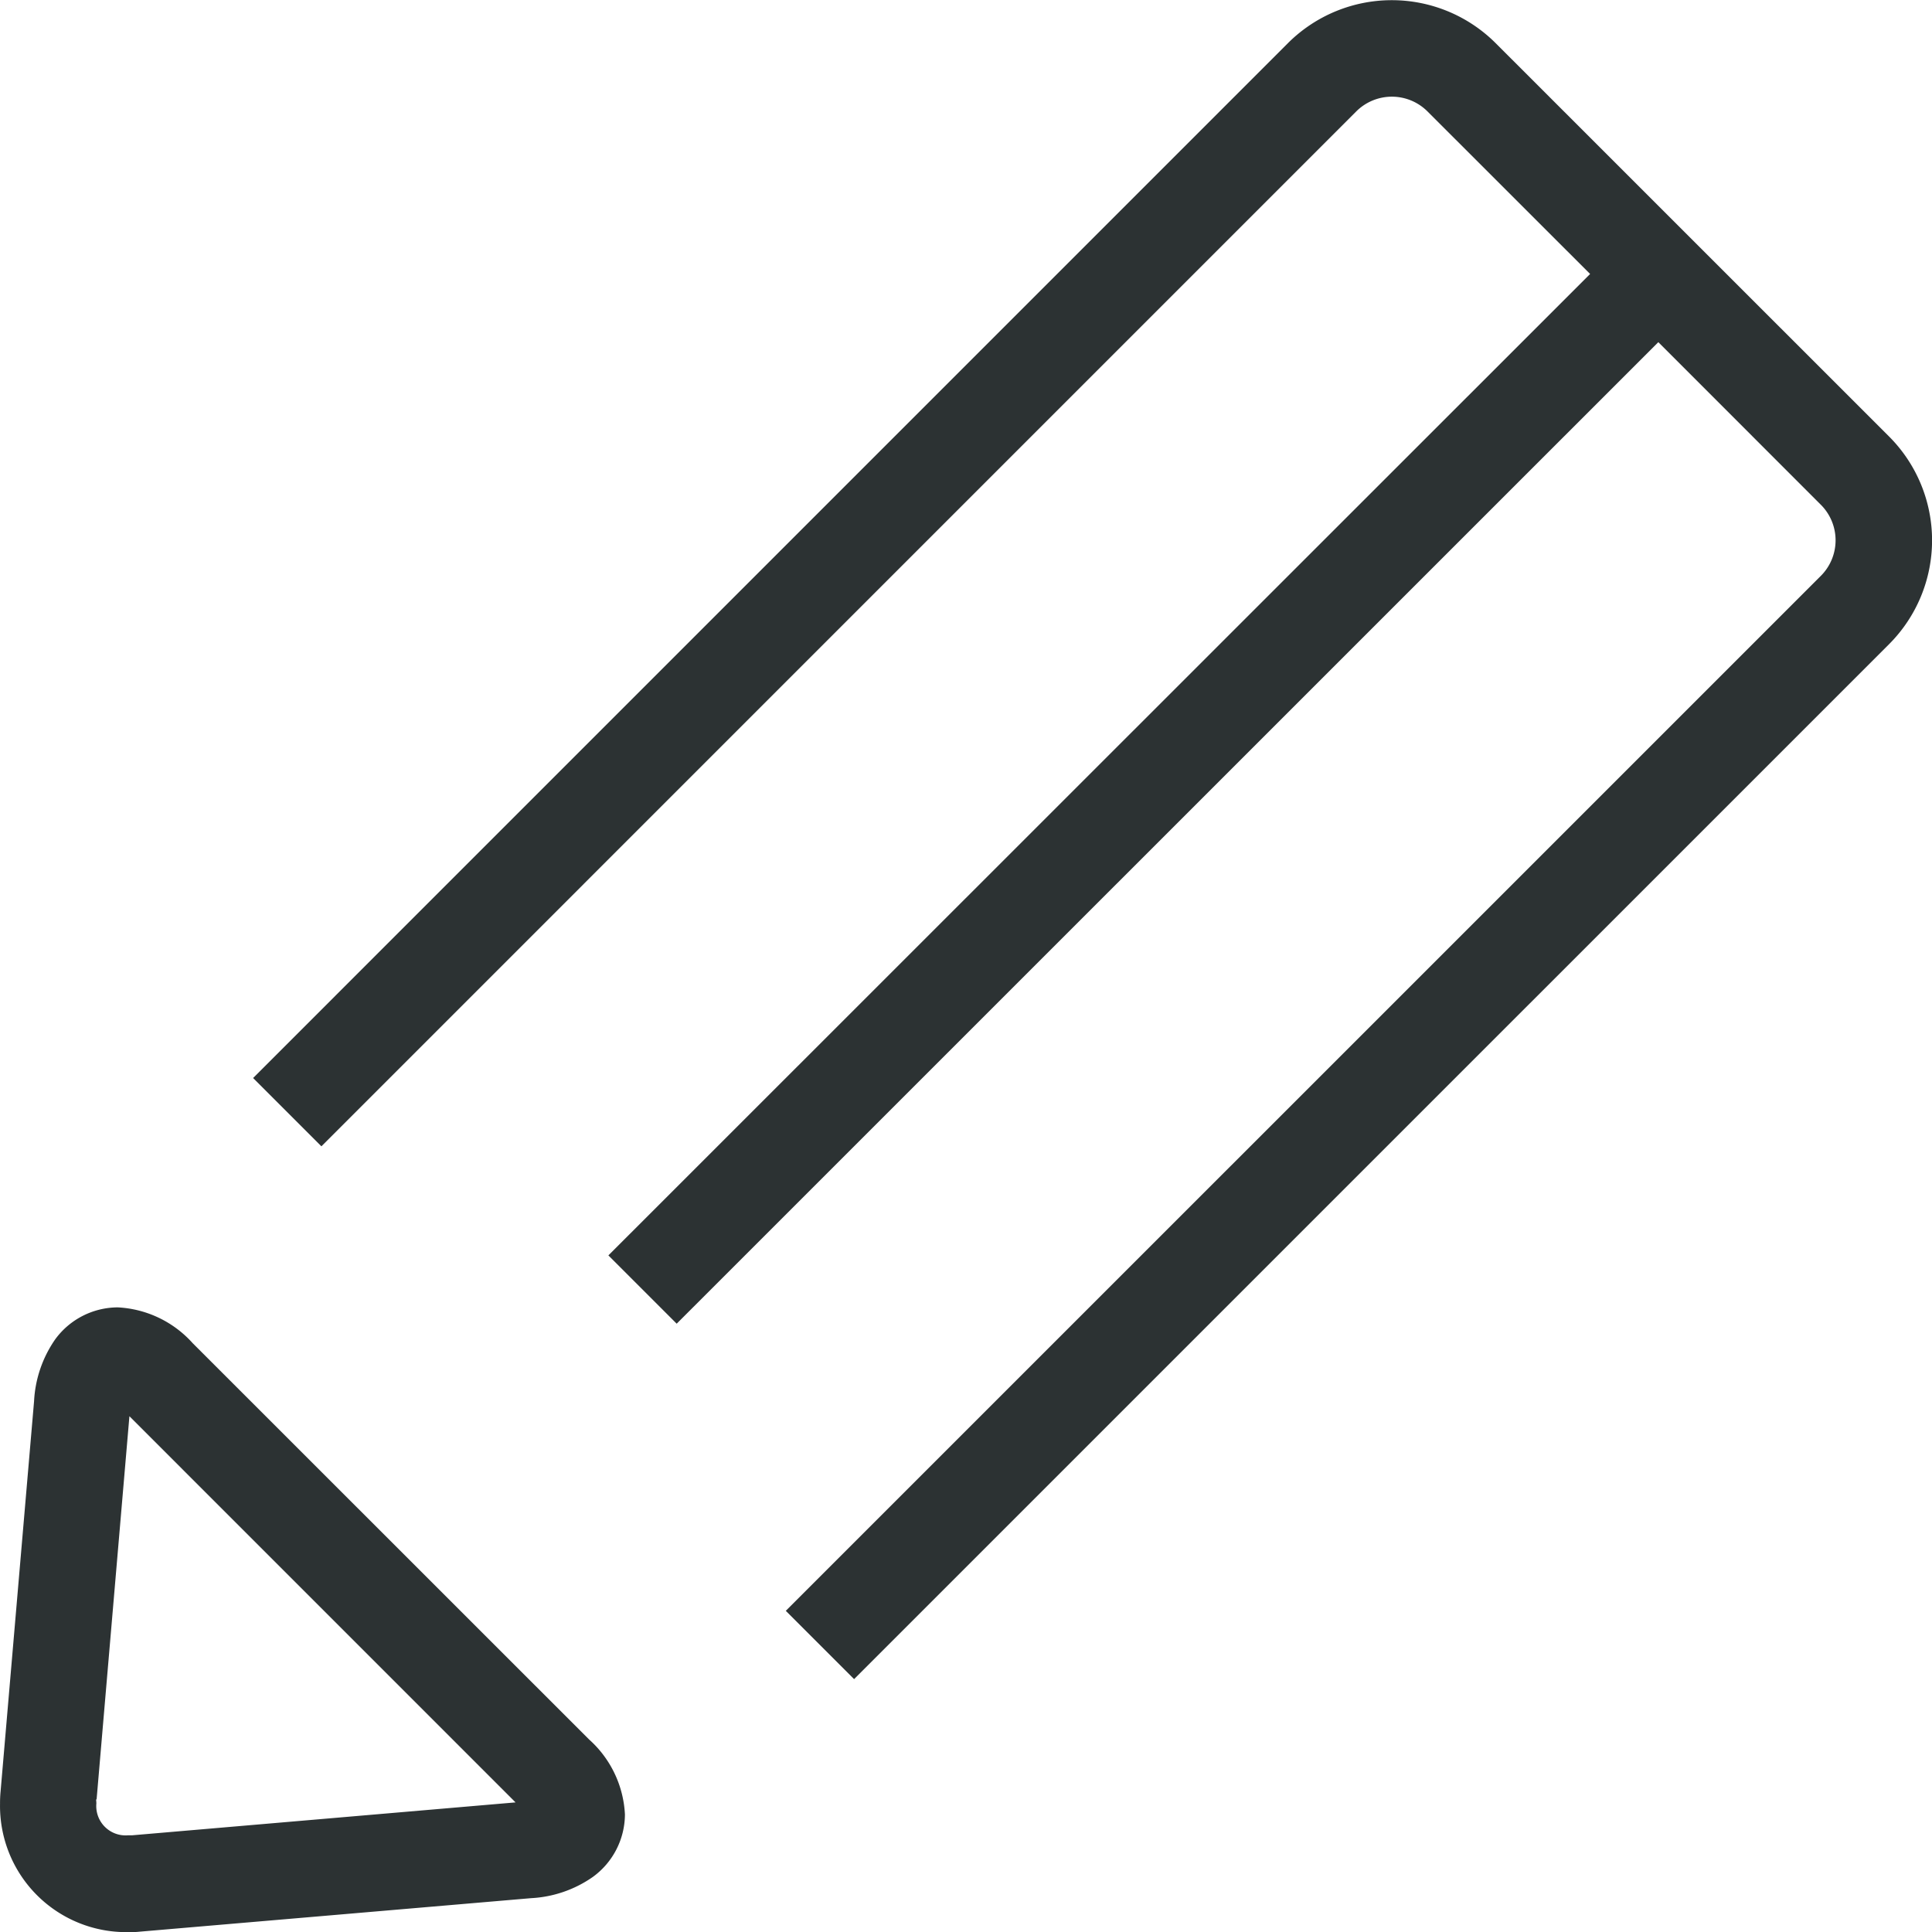 <?xml version="1.0" encoding="utf-8"?><!-- Скачано с сайта svg4.ru / Downloaded from svg4.ru -->
<svg width="800px" height="800px" viewBox="0 0 50.921 50.921" xmlns="http://www.w3.org/2000/svg">
  <path id="pencil" d="M257.322,199.7l4.284,4.286a1.325,1.325,0,0,1,0,1.873h0l-27.281,27.279,1.8,1.8,27.281-27.28a3.872,3.872,0,0,0,0-5.469l-10.373-10.371a3.874,3.874,0,0,0-5.472,0l-27.276,27.277,1.8,1.8,27.278-27.279a1.328,1.328,0,0,1,1.872,0l4.289,4.287L229.649,223.77l1.8,1.8Zm-38.63,26.383a2.846,2.846,0,0,0-1.974-.943,2.05,2.05,0,0,0-1.653.848,3.132,3.132,0,0,0-.553,1.624l-.882,10.278h0a3.284,3.284,0,0,0-.015.334,3.325,3.325,0,0,0,3.373,3.382H217c.1,0,.2,0,.3-.012l10.315-.883a3.12,3.12,0,0,0,1.621-.557,2.047,2.047,0,0,0,.849-1.649,2.836,2.836,0,0,0-.943-1.975ZM217.1,239.054c-.025,0-.066,0-.107,0a.773.773,0,0,1-.839-.839s0-.041-.008-.106h.014l.865-10.1,10.177,10.178Z" transform="translate(-213.614 -190.682)" fill="#2c3233"/>
</svg>